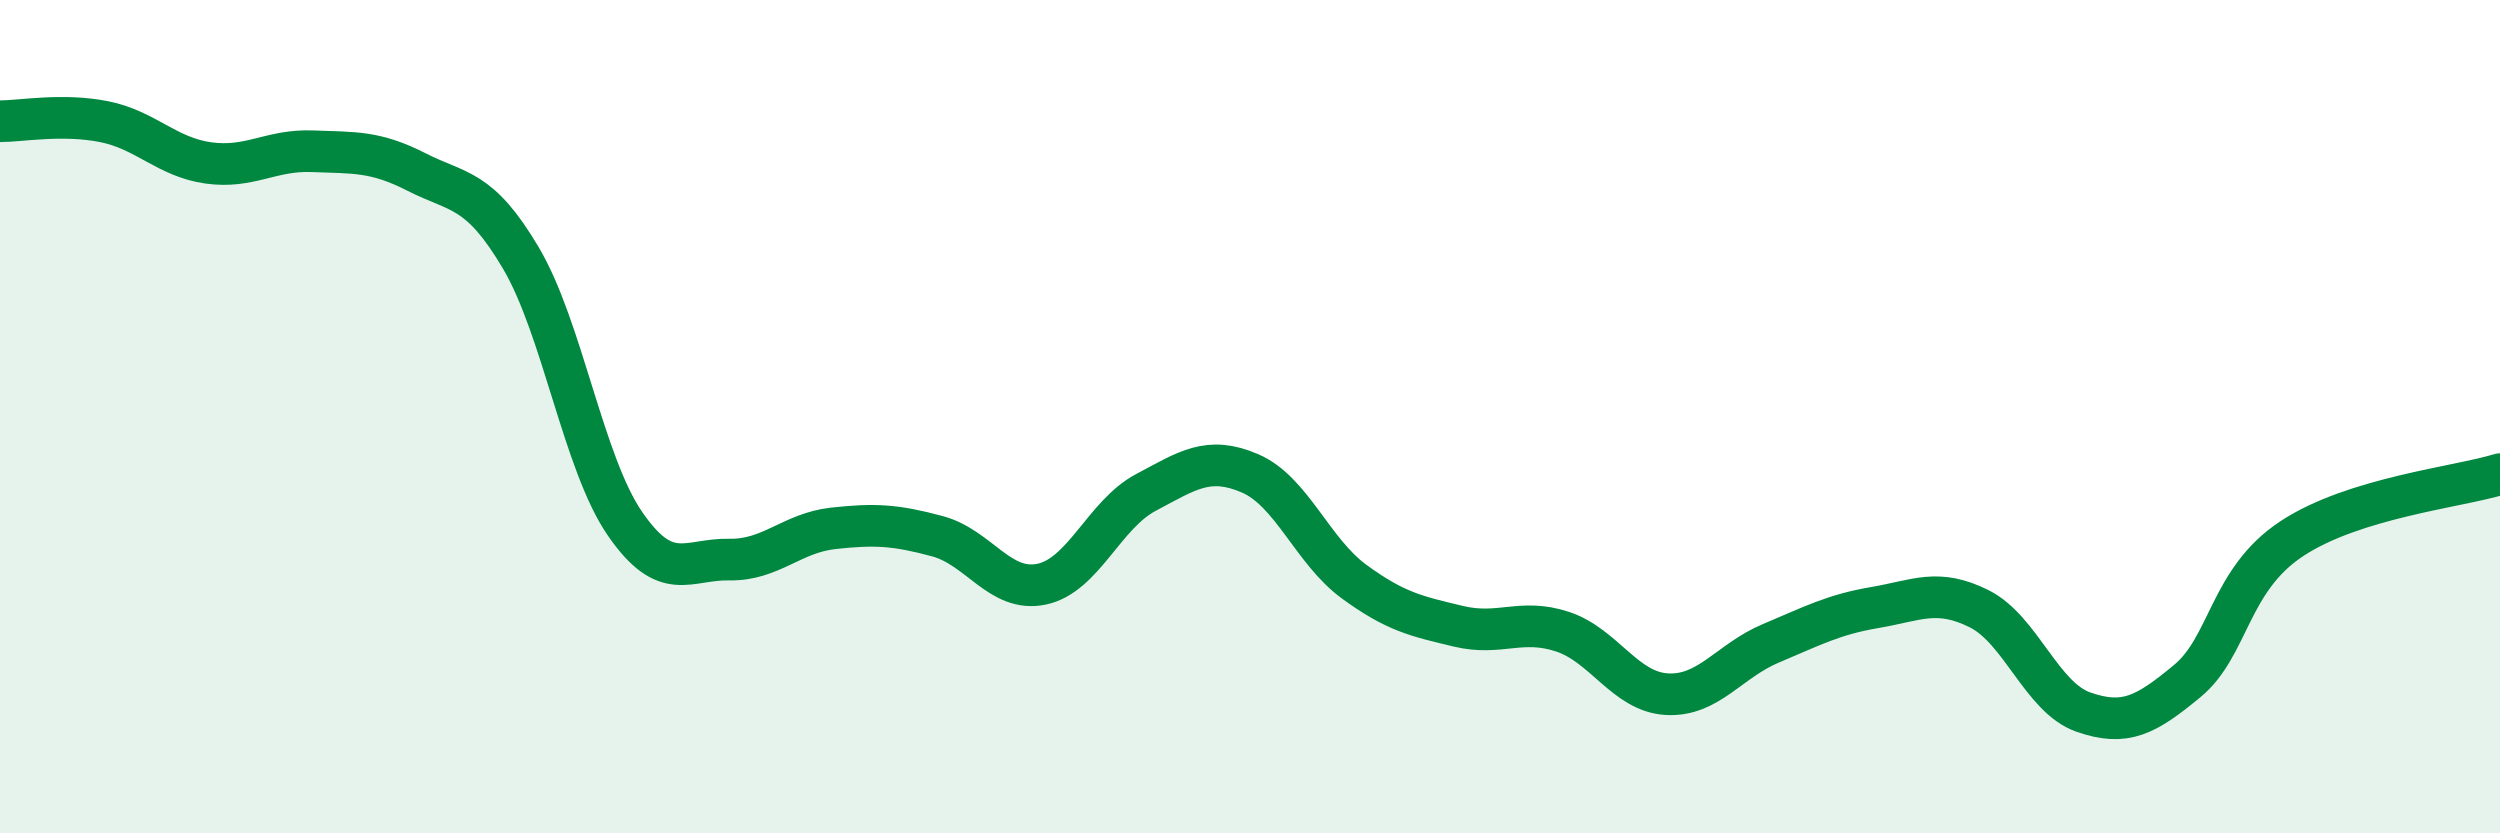 
    <svg width="60" height="20" viewBox="0 0 60 20" xmlns="http://www.w3.org/2000/svg">
      <path
        d="M 0,2.91 C 0.5,2.91 1.5,2.72 2.5,2.92 C 3.5,3.12 4,3.77 5,3.91 C 6,4.05 6.5,3.59 7.5,3.63 C 8.5,3.67 9,3.62 10,4.13 C 11,4.64 11.5,4.5 12.5,6.19 C 13.5,7.88 14,11.12 15,12.57 C 16,14.02 16.5,13.41 17.5,13.43 C 18.5,13.45 19,12.79 20,12.68 C 21,12.57 21.5,12.6 22.5,12.87 C 23.5,13.14 24,14.23 25,14.02 C 26,13.81 26.5,12.35 27.5,11.82 C 28.5,11.29 29,10.93 30,11.36 C 31,11.79 31.5,13.23 32.5,13.96 C 33.5,14.69 34,14.79 35,15.03 C 36,15.27 36.5,14.83 37.5,15.16 C 38.5,15.49 39,16.6 40,16.66 C 41,16.72 41.5,15.86 42.5,15.44 C 43.5,15.02 44,14.75 45,14.58 C 46,14.41 46.5,14.11 47.5,14.61 C 48.5,15.11 49,16.74 50,17.09 C 51,17.44 51.5,17.17 52.5,16.34 C 53.5,15.51 53.5,13.92 55,12.93 C 56.5,11.94 59,11.69 60,11.38L60 20L0 20Z"
        fill="#008740"
        opacity="0.1"
        stroke-linecap="round"
        stroke-linejoin="round"
      />
      <path
        d="M 0,2.91 C 0.5,2.91 1.5,2.72 2.5,2.92 C 3.5,3.12 4,3.77 5,3.91 C 6,4.05 6.5,3.59 7.5,3.63 C 8.5,3.67 9,3.62 10,4.13 C 11,4.64 11.5,4.5 12.5,6.19 C 13.5,7.88 14,11.12 15,12.57 C 16,14.02 16.5,13.41 17.5,13.43 C 18.5,13.45 19,12.79 20,12.68 C 21,12.57 21.5,12.6 22.5,12.87 C 23.5,13.14 24,14.23 25,14.02 C 26,13.81 26.5,12.35 27.5,11.82 C 28.5,11.29 29,10.93 30,11.36 C 31,11.79 31.5,13.23 32.5,13.96 C 33.5,14.69 34,14.79 35,15.03 C 36,15.27 36.5,14.83 37.5,15.16 C 38.5,15.49 39,16.6 40,16.66 C 41,16.72 41.5,15.86 42.5,15.44 C 43.5,15.02 44,14.75 45,14.58 C 46,14.41 46.5,14.11 47.5,14.61 C 48.5,15.11 49,16.74 50,17.09 C 51,17.44 51.5,17.17 52.5,16.34 C 53.5,15.51 53.5,13.92 55,12.93 C 56.5,11.94 59,11.69 60,11.38"
        stroke="#008740"
        stroke-width="1"
        fill="none"
        stroke-linecap="round"
        stroke-linejoin="round"
      />
    </svg>
  